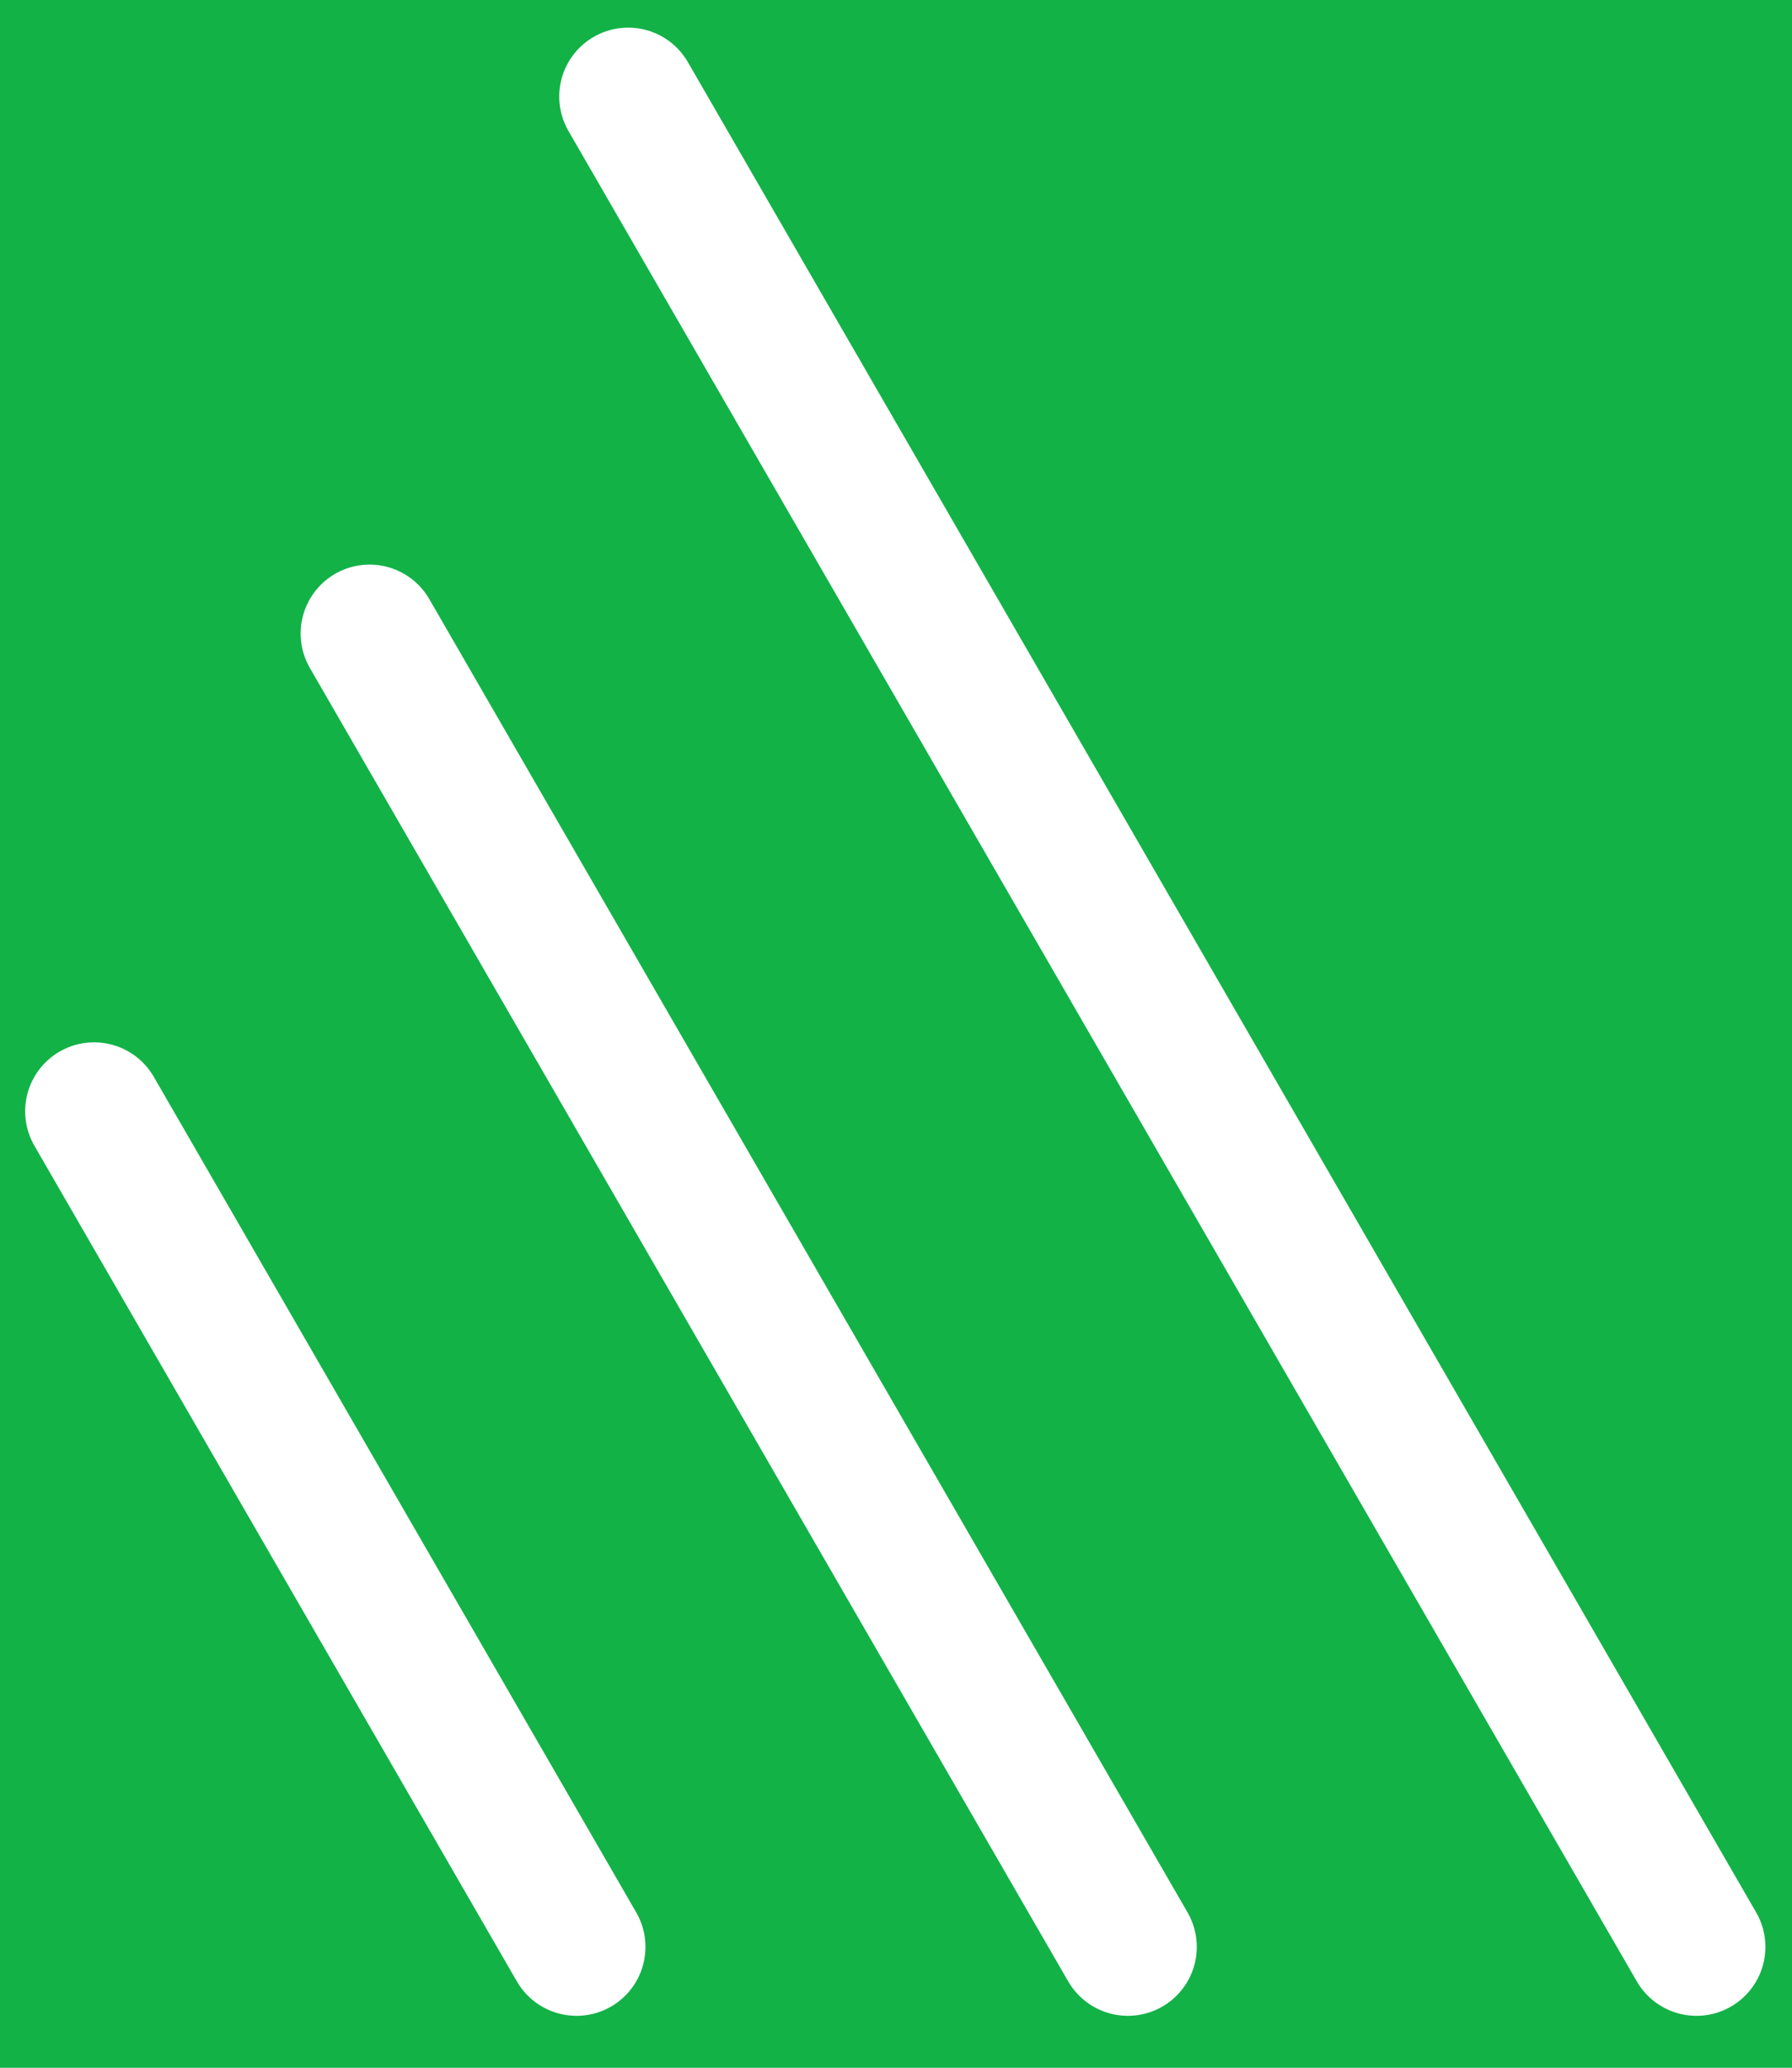 <svg fill="none" height="30" viewBox="0 0 26 30" width="26" xmlns="http://www.w3.org/2000/svg" xmlns:xlink="http://www.w3.org/1999/xlink"><clipPath id="a"><path d="m-210-382h1440v4086.01h-1440z"/></clipPath><mask id="b" height="484" maskUnits="userSpaceOnUse" width="1440" x="-210" y="-318"><path d="m-210-318h1440v484h-1440z" fill="#12b247"/></mask><path d="m0 0h26v30h-26z" fill="#e6e6e6"/><path d="m-1868-460c0-1.105.9-2 2-2h4718c1.1 0 2 .895 2 2v7152c0 1.1-.9 2-2 2h-4718c-1.1 0-2-.9-2-2z" fill="#529798"/><g clip-path="url(#a)"><path d="m0 0h1440v4086.01h-1440z" fill="#f7f7f7" transform="translate(-210 -382)"/><path d="m-210-318h1440v484h-1440z" fill="#12b247"/><g mask="url(#b)"><g fill="#fff" opacity=".1"><path d="m19.79-199.154v16.552c0 12.446-10.195 22.556-22.696 22.556-12.502 0-22.696-10.132-22.696-22.556v-17.403h-13.842v17.403c0 12.446-10.194 22.556-22.696 22.556s-22.696-10.132-22.696-22.556v-17.403h-13.842v17.403c0 12.446-10.194 22.556-22.696 22.556s-22.696-10.132-22.696-22.556v-17.403h-13.842v17.403c0 12.446-10.195 22.556-22.696 22.556-12.502 0-22.696-10.132-22.696-22.556v-16.552c-18.808 3.887-32.957 20.46-32.957 40.265v190.67c0 22.687 18.566 41.139 41.394 41.139h159.598c3.647 0 6.591-2.926 6.591-6.551 0-3.625-2.944-6.551-6.591-6.551h-159.598c-15.556 0-28.211-12.577-28.211-28.037v-159.75h262.752v40.374c0 3.625 2.944 6.551 6.591 6.551s6.591-2.926 6.591-6.551v-71.315c0-19.827-14.171-36.401-32.979-40.266z"/><path d="m43.958 91.654c-44.645 0-80.964-36.095-80.964-80.465s36.318-80.465 80.964-80.465c44.645 0 80.963 36.094 80.963 80.465s-36.318 80.465-80.963 80.465zm0-147.806c-37.373 0-67.781 30.221-67.781 67.363 0 37.143 30.408 67.363 67.781 67.363 37.373 0 67.781-30.221 67.781-67.363 0-37.143-30.408-67.363-67.781-67.363z"/></g></g><g stroke="#fff" stroke-linecap="round" stroke-width="2"><path d="m1-1h31" transform="matrix(-.5 -.866 -.866 .5 24.248 29.613)"/><path d="m1-1h22.004" transform="matrix(-.5 -.866 -.866 .5 15.998 29.613)"/><path d="m1-1h14" transform="matrix(-.5 -.866 -.866 .5 7.999 29.613)"/></g></g><path d="m-1866-461h4718v-2h-4718zm4719 1v7152h2v-7152zm-1 7153h-4718v2h4718zm-4719-1v-7152h-2v7152zm1 1c-.55 0-1-.45-1-1h-2c0 1.66 1.34 3 3 3zm4719-1c0 .55-.45 1-1 1v2c1.66 0 3-1.34 3-3zm-1-7153c.55 0 1 .448 1 1h2c0-1.657-1.34-3-3-3zm-4718-2c-1.66 0-3 1.343-3 3h2c0-.552.45-1 1-1z" fill="#000" fill-opacity=".1"/></svg>